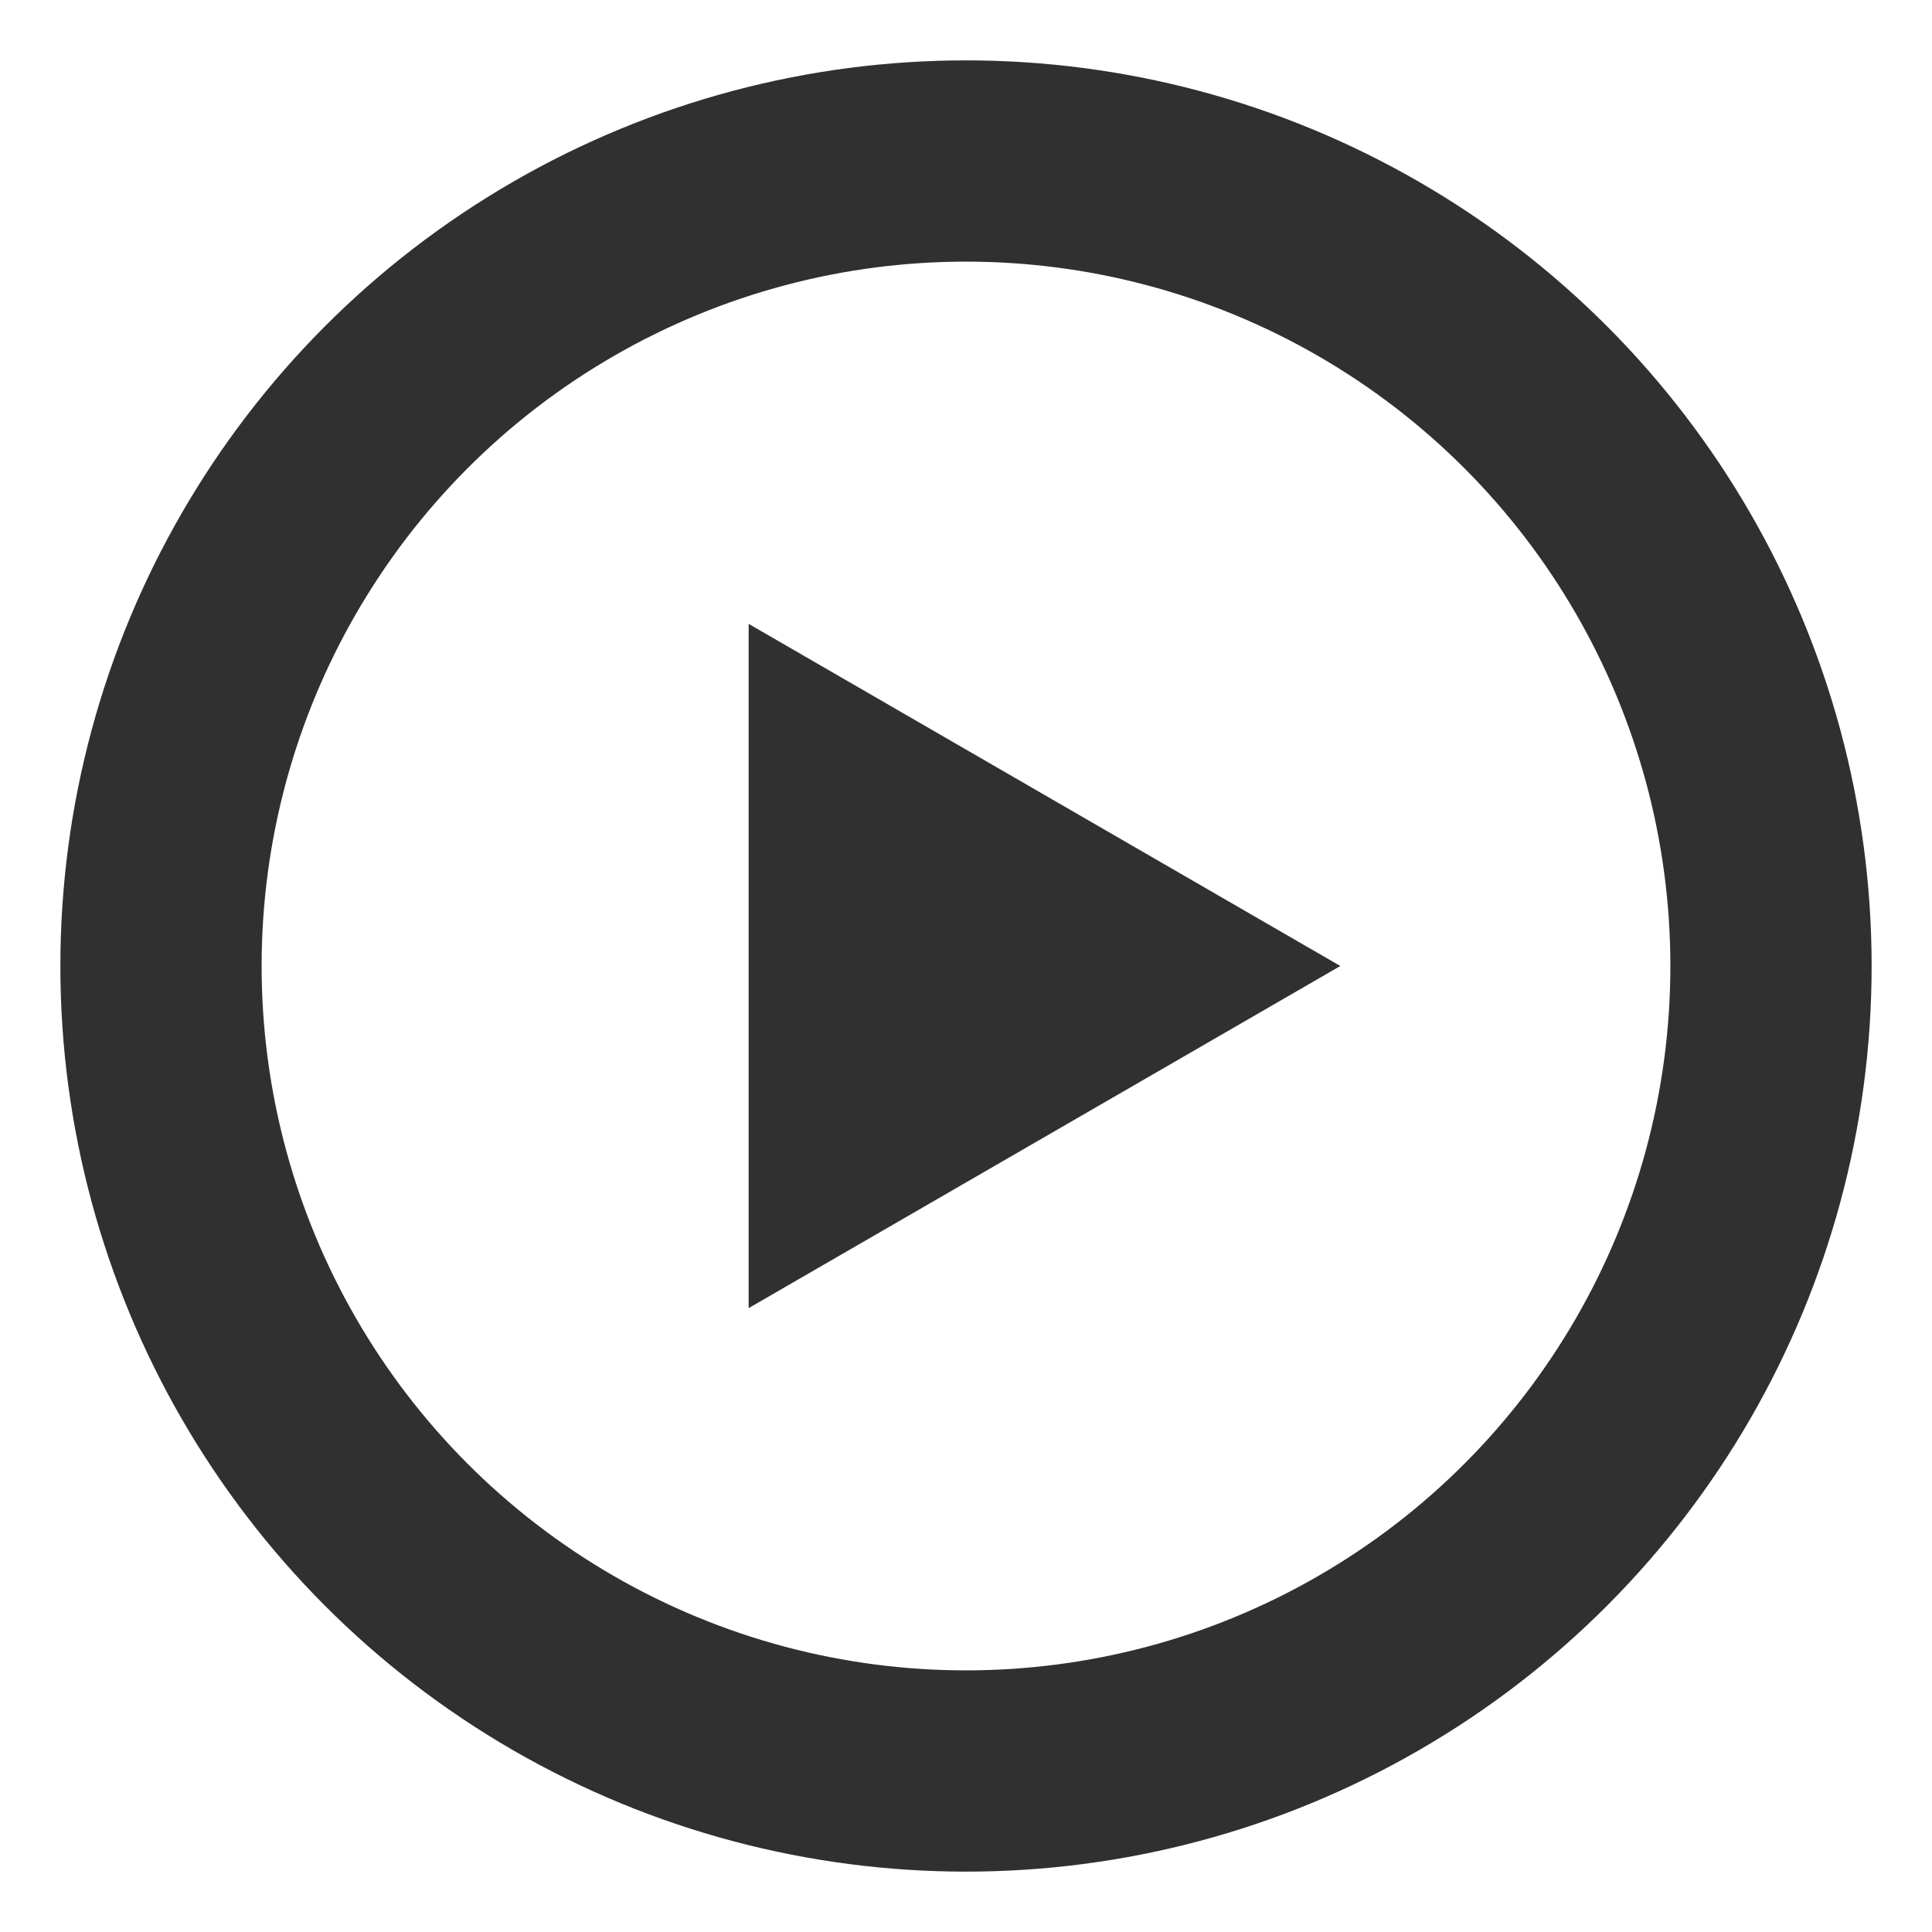 <?xml version="1.0" encoding="utf-8"?>
<!-- Generator: Adobe Illustrator 21.1.0, SVG Export Plug-In . SVG Version: 6.00 Build 0)  -->
<svg version="1.1" id="Ebene_1" xmlns="http://www.w3.org/2000/svg" xmlns:xlink="http://www.w3.org/1999/xlink" x="0px" y="0px"
	 viewBox="0 0 48 48" style="enable-background:new 0 0 48 48;" xml:space="preserve">
<style type="text/css">
	.st0{fill:#303031;}
	.st1{fill:none;stroke:#303031;stroke-width:5;stroke-miterlimit:10;}
</style>
<polygon class="st0" points="33.3,24 18.6,15.5 18.6,32.5 "/>
<circle class="st1" cx="24" cy="24" r="20"/>
</svg>
